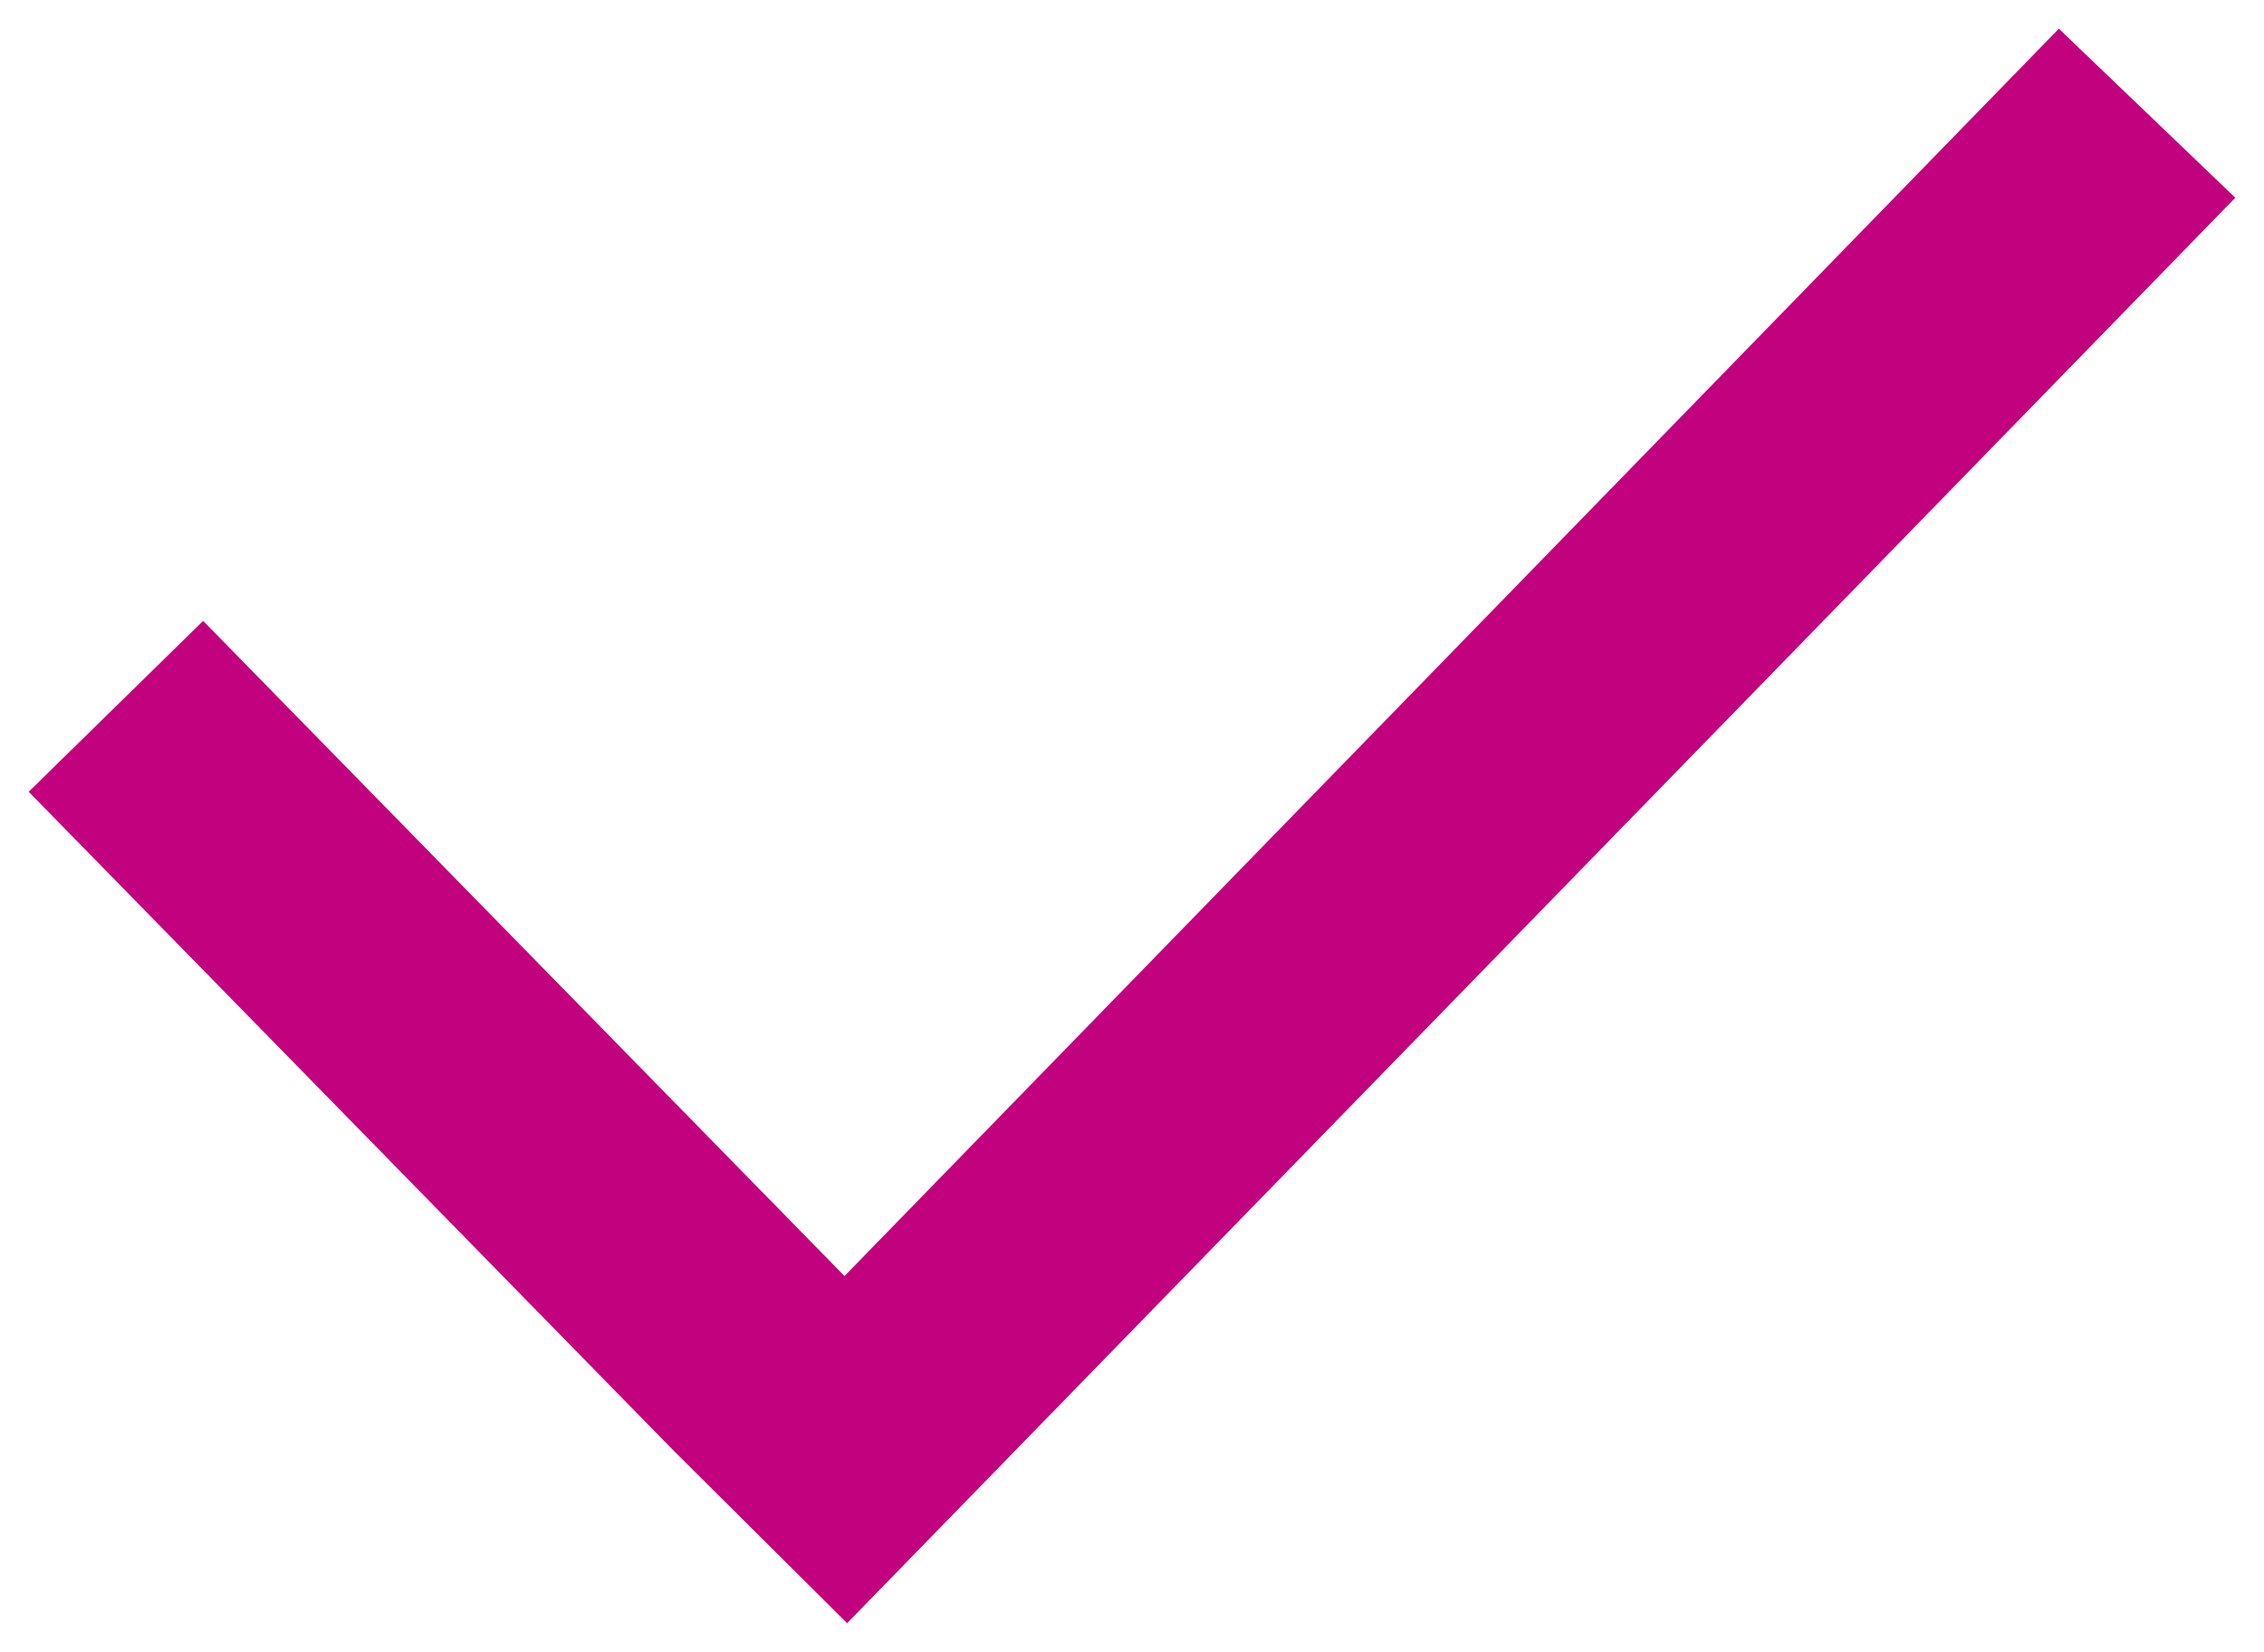 <?xml version="1.0" encoding="UTF-8"?> <svg xmlns="http://www.w3.org/2000/svg" viewBox="5961 4971 78.887 57.552" width="78.887" height="57.552" data-guides="{&quot;vertical&quot;:[],&quot;horizontal&quot;:[]}"><path fill="#c2017e" stroke="none" fill-opacity="1" stroke-width="1" stroke-opacity="1" color="rgb(51, 51, 51)" fill-rule="evenodd" font-size-adjust="none" id="tSvg1799b40d2c0" title="Path 1" d="M 5996.373 5021.541 C 6010.544 5006.99 6024.716 4992.44 6038.887 4977.889C 6036.838 4975.926 6034.788 4973.963 6032.739 4972C 6018.635 4986.486 6004.53 5000.972 5990.426 5015.458C 5982.977 5007.849 5975.527 5000.241 5968.078 4992.632C 5966.052 4994.616 5964.026 4996.601 5962 4998.585C 5969.496 5006.242 5976.992 5013.9 5984.488 5021.557C 5984.488 5021.557 5984.488 5021.557 5984.488 5021.557C 5986.498 5023.555 5988.507 5025.554 5990.517 5027.552C 5990.487 5027.524 5990.456 5027.495 5990.426 5027.467C 5990.456 5027.495 5990.487 5027.524 5990.517 5027.552C 5992.469 5025.548 5994.421 5023.545 5996.373 5021.541Z"></path><defs></defs></svg> 